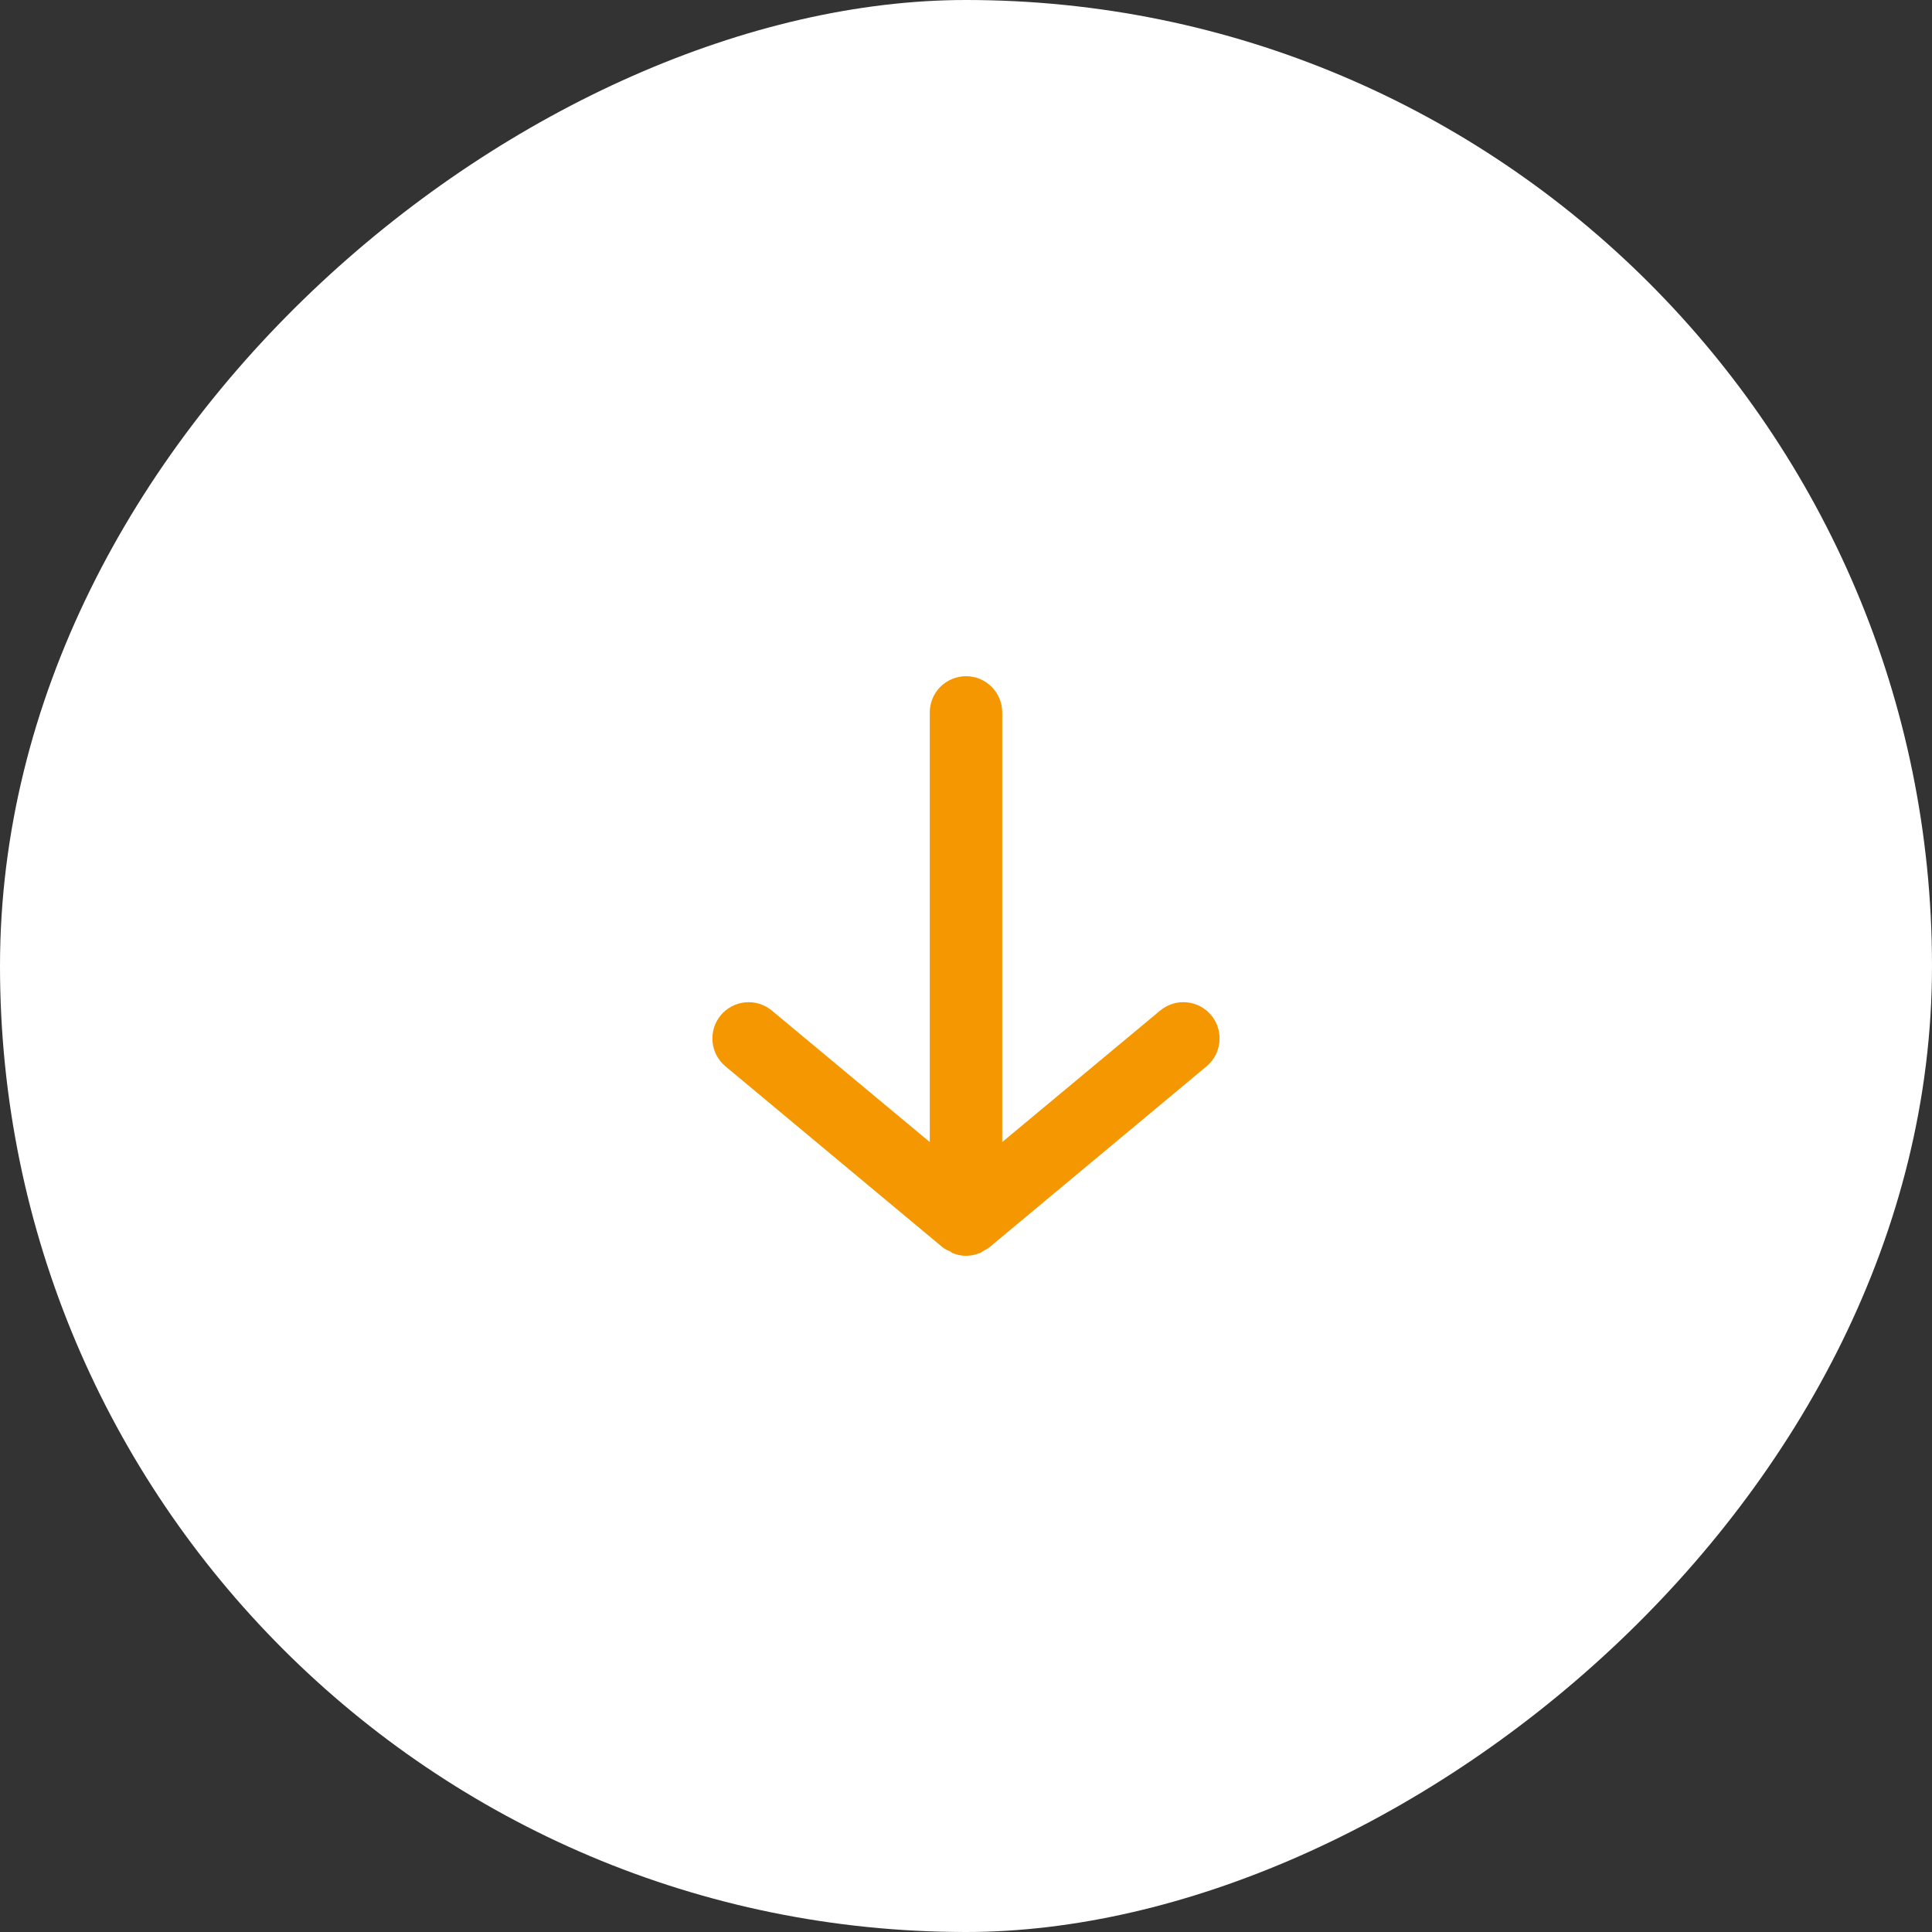 <svg width="80" height="80" viewBox="0 0 80 80" fill="none" xmlns="http://www.w3.org/2000/svg">
<rect x="0" y="0" width="80" height="80" fill="#333333" stroke="none"/>
<rect y="80" width="80" height="80" rx="40" transform="rotate(-90 0 80)" fill="white"/>
<g clip-path="url(#clip0_2184_290)">
<path d="M38.5 29.5L38.5 47.29L31.96 41.845C31.808 41.719 31.633 41.624 31.445 41.566C31.256 41.507 31.058 41.486 30.862 41.505C30.465 41.541 30.1 41.734 29.845 42.04C29.59 42.346 29.468 42.741 29.505 43.138C29.541 43.535 29.734 43.9 30.04 44.155L39.04 51.655C39.112 51.706 39.187 51.751 39.265 51.79C39.34 51.79 39.385 51.865 39.46 51.895C39.632 51.963 39.815 51.999 40 52C40.185 51.999 40.368 51.963 40.54 51.895C40.615 51.895 40.66 51.82 40.735 51.79C40.813 51.751 40.888 51.706 40.96 51.655L49.96 44.155C50.129 44.014 50.266 43.837 50.359 43.638C50.452 43.438 50.5 43.22 50.5 43C50.501 42.65 50.379 42.31 50.155 42.04C50.029 41.888 49.874 41.763 49.7 41.67C49.525 41.578 49.334 41.522 49.138 41.504C48.941 41.486 48.743 41.506 48.555 41.565C48.367 41.623 48.192 41.719 48.04 41.845L41.5 47.29L41.5 29.5C41.5 29.102 41.342 28.721 41.061 28.439C40.779 28.158 40.398 28 40 28C39.602 28 39.221 28.158 38.939 28.439C38.658 28.721 38.5 29.102 38.5 29.5Z" fill="#F49700"/>
</g>
<defs>
<clipPath id="clip0_2184_290">
<rect width="36" height="36" fill="white" transform="translate(58 22) rotate(90)"/>
</clipPath>
</defs>
</svg>
